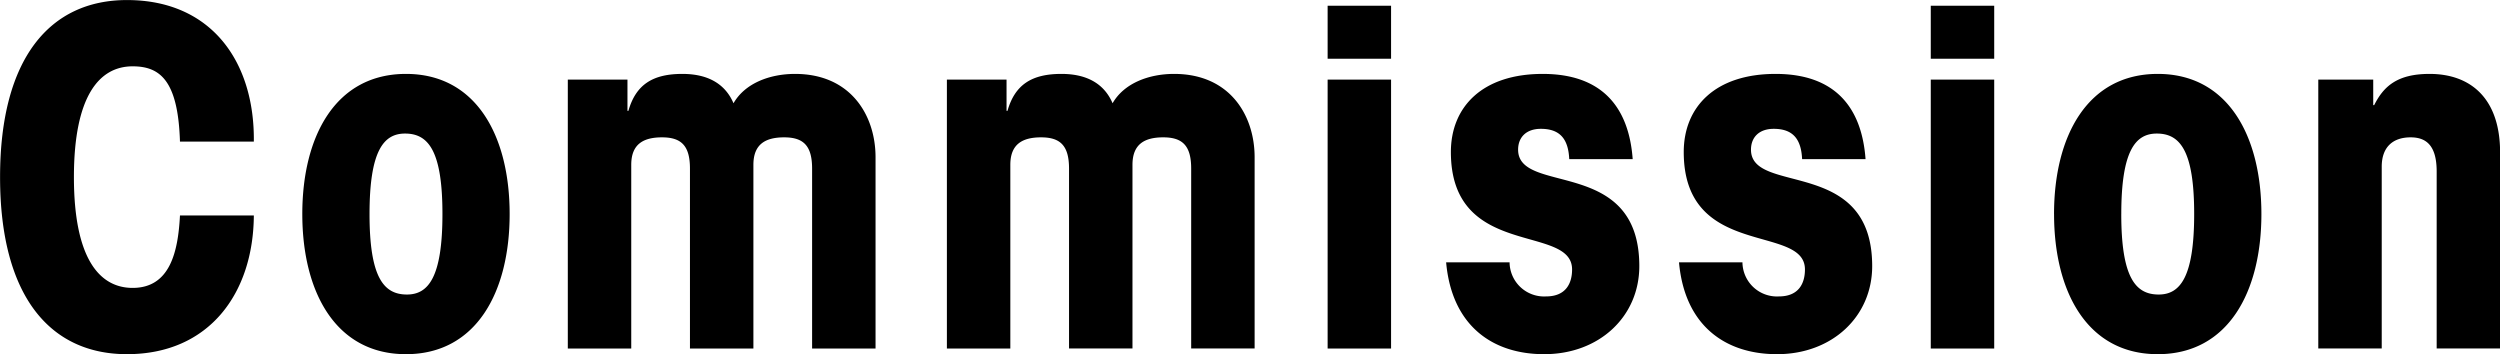 <svg xmlns="http://www.w3.org/2000/svg" width="501.654" height="71.06" viewBox="0 0 501.654 71.06">
  <defs>
    <style>
      .cls-1 {
        fill-rule: evenodd;
      }
    </style>
  </defs>
  <path id="ttl_commission.svg" class="cls-1" d="M555.09,5802.39c0.19-15.96-8.456-28.41-25.461-28.41-15.39,0-25.46,11.59-25.46,35.53s10.07,35.53,25.46,35.53c16.53,0,25.366-12.25,25.461-27.83H540.269c-0.38,7.31-2,14.53-9.5,14.53-6.65,0-11.78-5.89-11.78-22.23s5.13-22.23,11.78-22.23c5.51,0,9.12,2.85,9.5,15.11H555.09Zm23.216,14.53c0-12.73,2.85-16.15,7.125-16.15,4.655,0,7.506,3.42,7.506,16.15s-2.851,16.15-7.126,16.15C581.156,5833.07,578.306,5829.65,578.306,5816.92Zm-13.49,0c0,15.58,6.65,28.12,20.8,28.12s20.806-12.54,20.806-28.12-6.65-28.12-20.806-28.12S564.816,5801.34,564.816,5816.92Zm66.006,26.98v-36.86c0-4.18,2.47-5.51,6.175-5.51,3.9,0,5.606,1.71,5.606,6.27v36.1h12.73v-36.86c0-4.18,2.47-5.51,6.175-5.51,3.895,0,5.605,1.71,5.605,6.27v36.1h12.73v-38.38c0-8.36-4.94-16.72-16.15-16.72-5.13,0-10.07,1.9-12.35,5.89-1.8-4.18-5.51-5.89-10.261-5.89-5.89,0-9.31,2.09-10.83,7.41h-0.19v-6.27h-11.97v53.96h12.73Zm76.067,0v-36.86c0-4.18,2.47-5.51,6.175-5.51,3.895,0,5.605,1.71,5.605,6.27v36.1H731.4v-36.86c0-4.18,2.47-5.51,6.175-5.51,3.9,0,5.605,1.71,5.605,6.27v36.1h12.73v-38.38c0-8.36-4.94-16.72-16.15-16.72-5.13,0-10.07,1.9-12.35,5.89-1.8-4.18-5.51-5.89-10.26-5.89-5.89,0-9.31,2.09-10.83,7.41h-0.19v-6.27h-11.97v53.96h12.73Zm76.4,0v-53.96h-12.73v53.96h12.73Zm0-58.14v-10.64h-12.73v10.64h12.73Zm11.048,40.85c1.14,12.73,9.31,18.43,19.665,18.43,11.116,0,19.1-7.6,19.1-17.67,0-22.04-24.321-14.15-24.321-23.37,0-2.47,1.615-4.18,4.56-4.18,3.895,0,5.51,2.09,5.7,6.08h12.731c-0.76-10.45-6.175-17.1-18.051-17.1-12.16,0-18.43,6.65-18.43,15.68,0,21.56,24.32,14.34,24.32,23.56,0,2.66-1.14,5.41-5.225,5.41a6.923,6.923,0,0,1-7.315-6.84h-12.73Zm46.729,0c1.14,12.73,9.31,18.43,19.665,18.43,11.116,0,19.1-7.6,19.1-17.67,0-22.04-24.321-14.15-24.321-23.37,0-2.47,1.615-4.18,4.56-4.18,3.895,0,5.511,2.09,5.7,6.08H878.5c-0.76-10.45-6.175-17.1-18.051-17.1-12.16,0-18.43,6.65-18.43,15.68,0,21.56,24.321,14.34,24.321,23.56,0,2.66-1.14,5.41-5.226,5.41a6.923,6.923,0,0,1-7.315-6.84h-12.73Zm63.25,17.29v-53.96h-12.73v53.96h12.73Zm0-58.14v-10.64h-12.73v10.64h12.73Zm25.5,31.16c0-12.73,2.85-16.15,7.125-16.15,4.655,0,7.5,3.42,7.5,16.15s-2.85,16.15-7.125,16.15C932.663,5833.07,929.813,5829.65,929.813,5816.92Zm-13.49,0c0,15.58,6.65,28.12,20.805,28.12s20.8-12.54,20.8-28.12-6.65-28.12-20.8-28.12S916.323,5801.34,916.323,5816.92Zm64.039-26.98h-11.02v53.96h12.73v-36.48c0-3.99,2.281-5.89,5.8-5.89,2.945,0,5.225,1.43,5.225,6.84v35.53h12.727v-39.33c0-10.83-5.887-15.77-14.152-15.77-6.46,0-9.216,2.47-11.116,6.27h-0.19v-5.13Z" transform="translate(-504.156 -5773.97)"/>
</svg>

